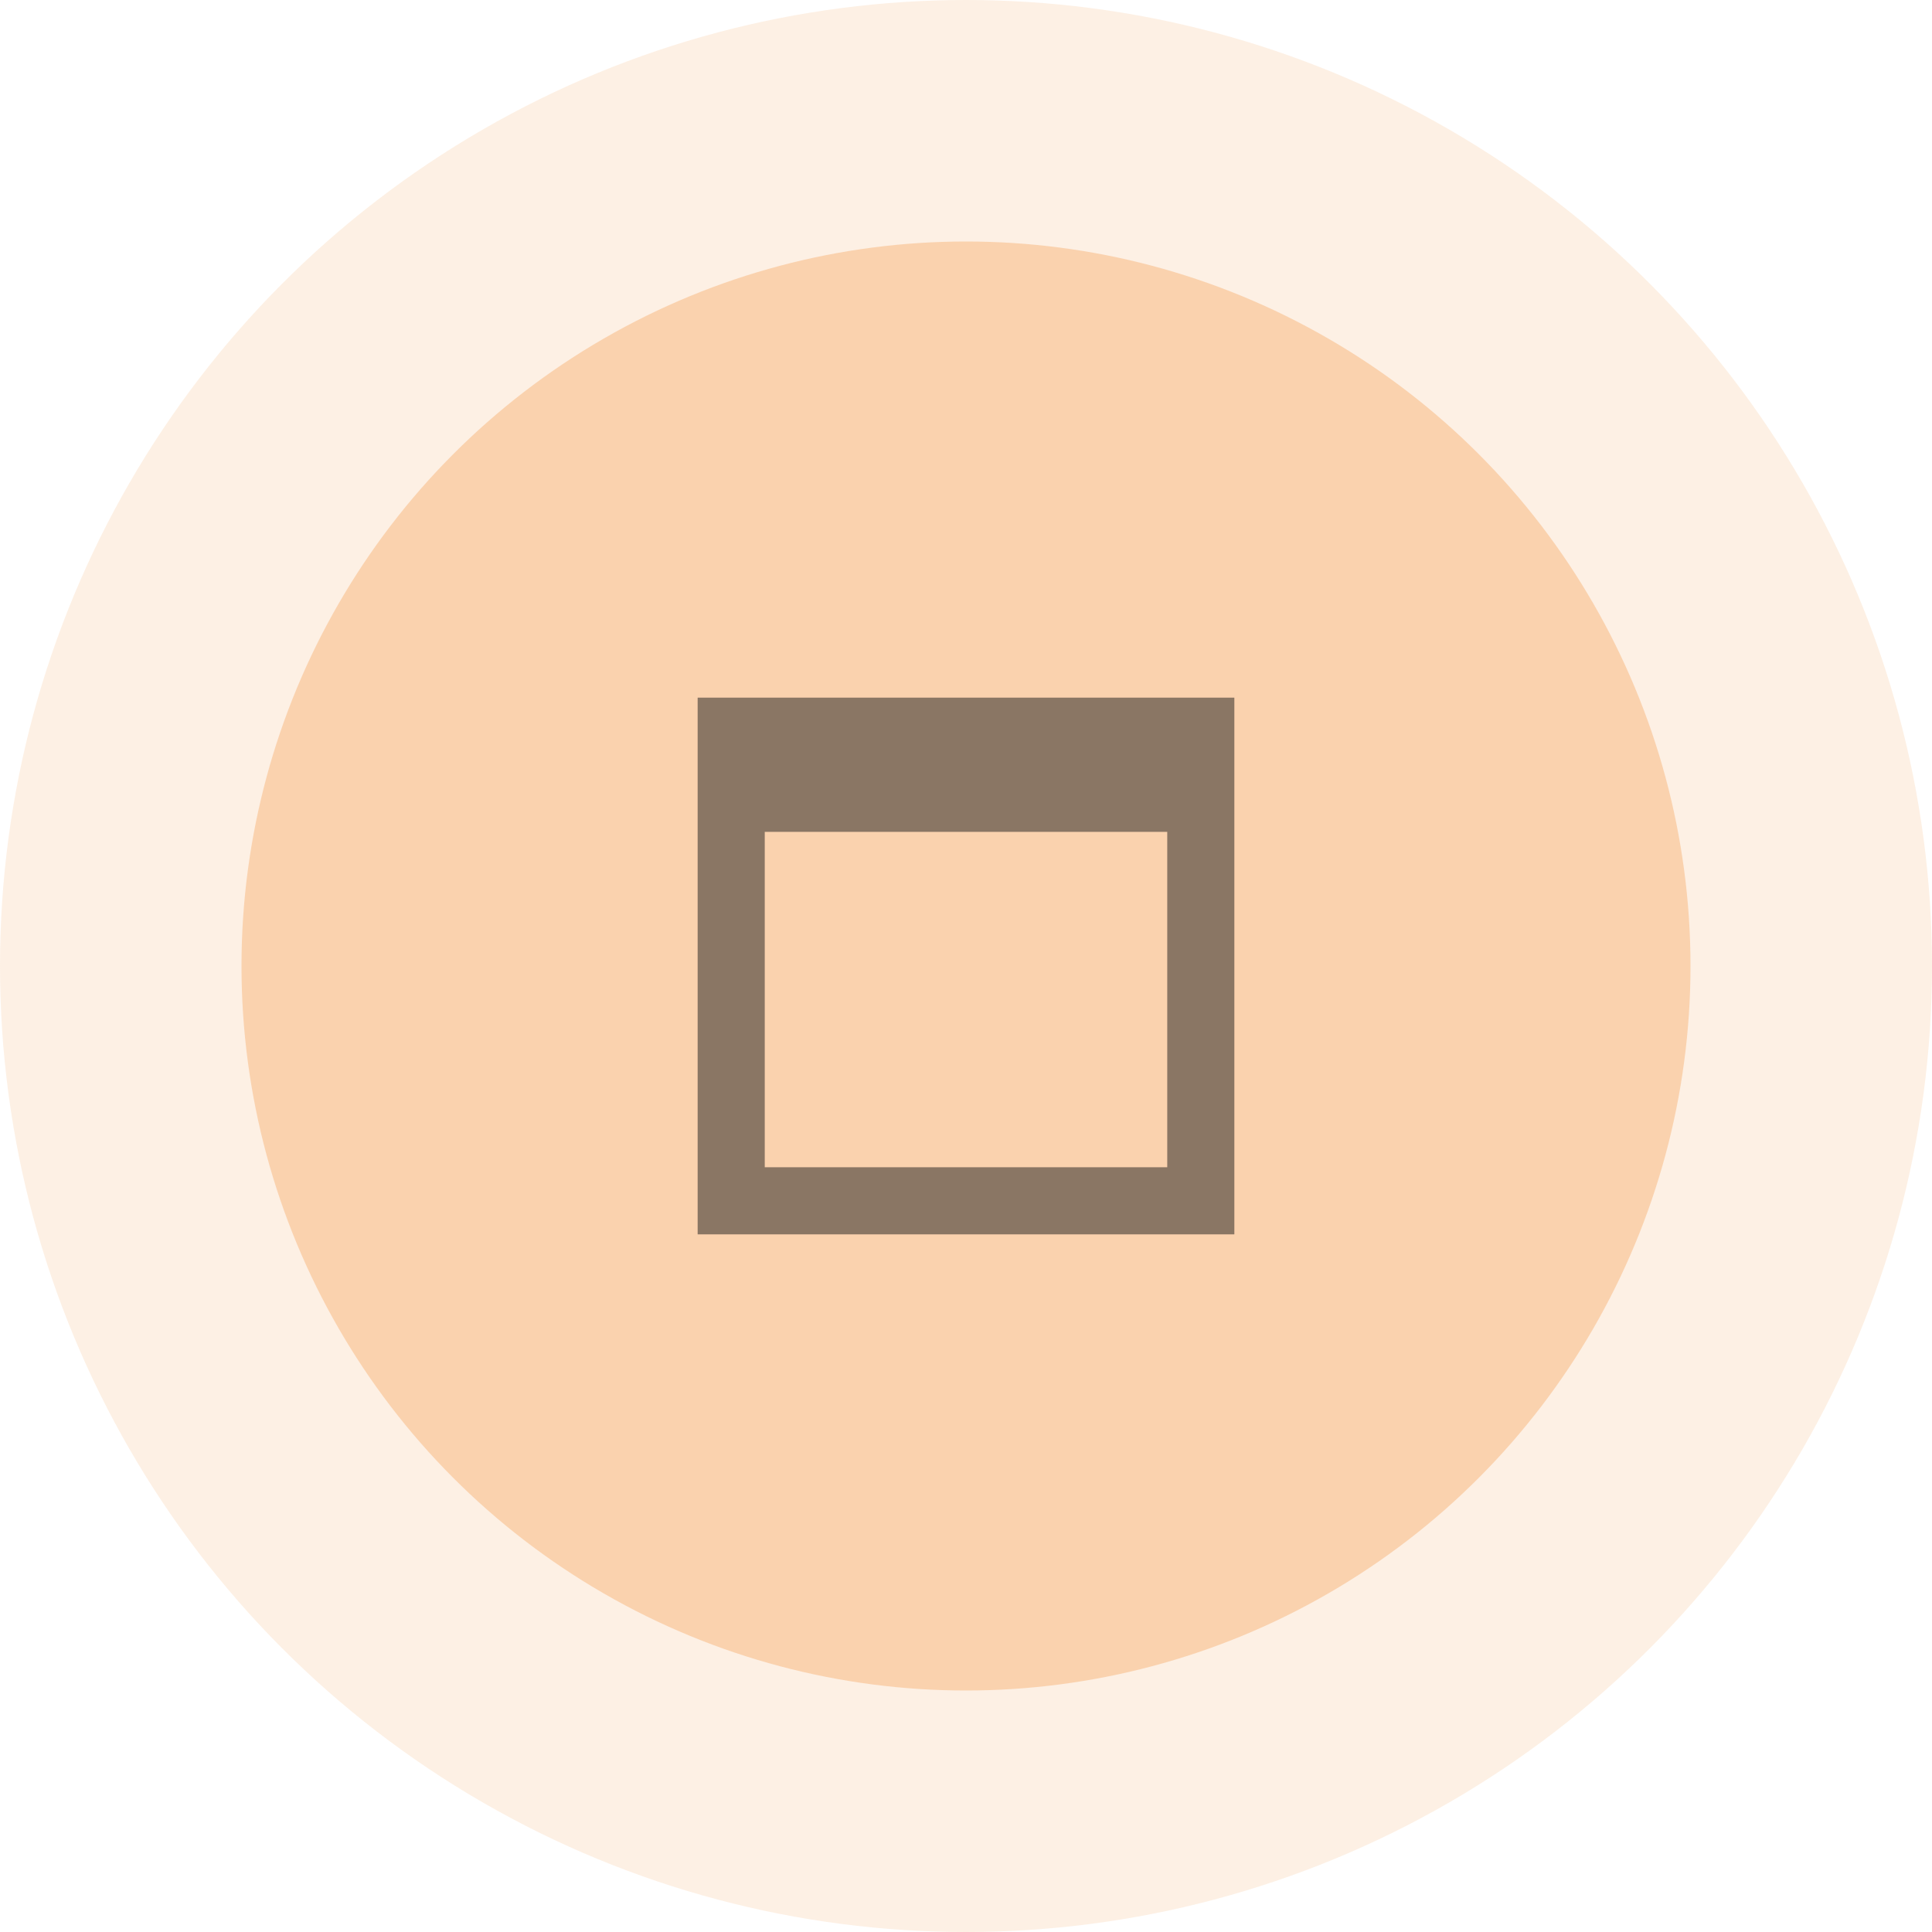 <svg width="48" height="48" viewBox="0 0 48 48" fill="none" xmlns="http://www.w3.org/2000/svg">
<circle cx="24" cy="24" r="24" fill="#F8B479" fill-opacity="0.2"/>
<circle cx="24" cy="24" r="18" fill="#F8B479" fill-opacity="0.5"/>
<path d="M17.333 17.333H30.667V30.667H17.333V17.333ZM19 20.667V29H29V20.667H19Z" fill="#1A1A1A" fill-opacity="0.5"/>
</svg>
